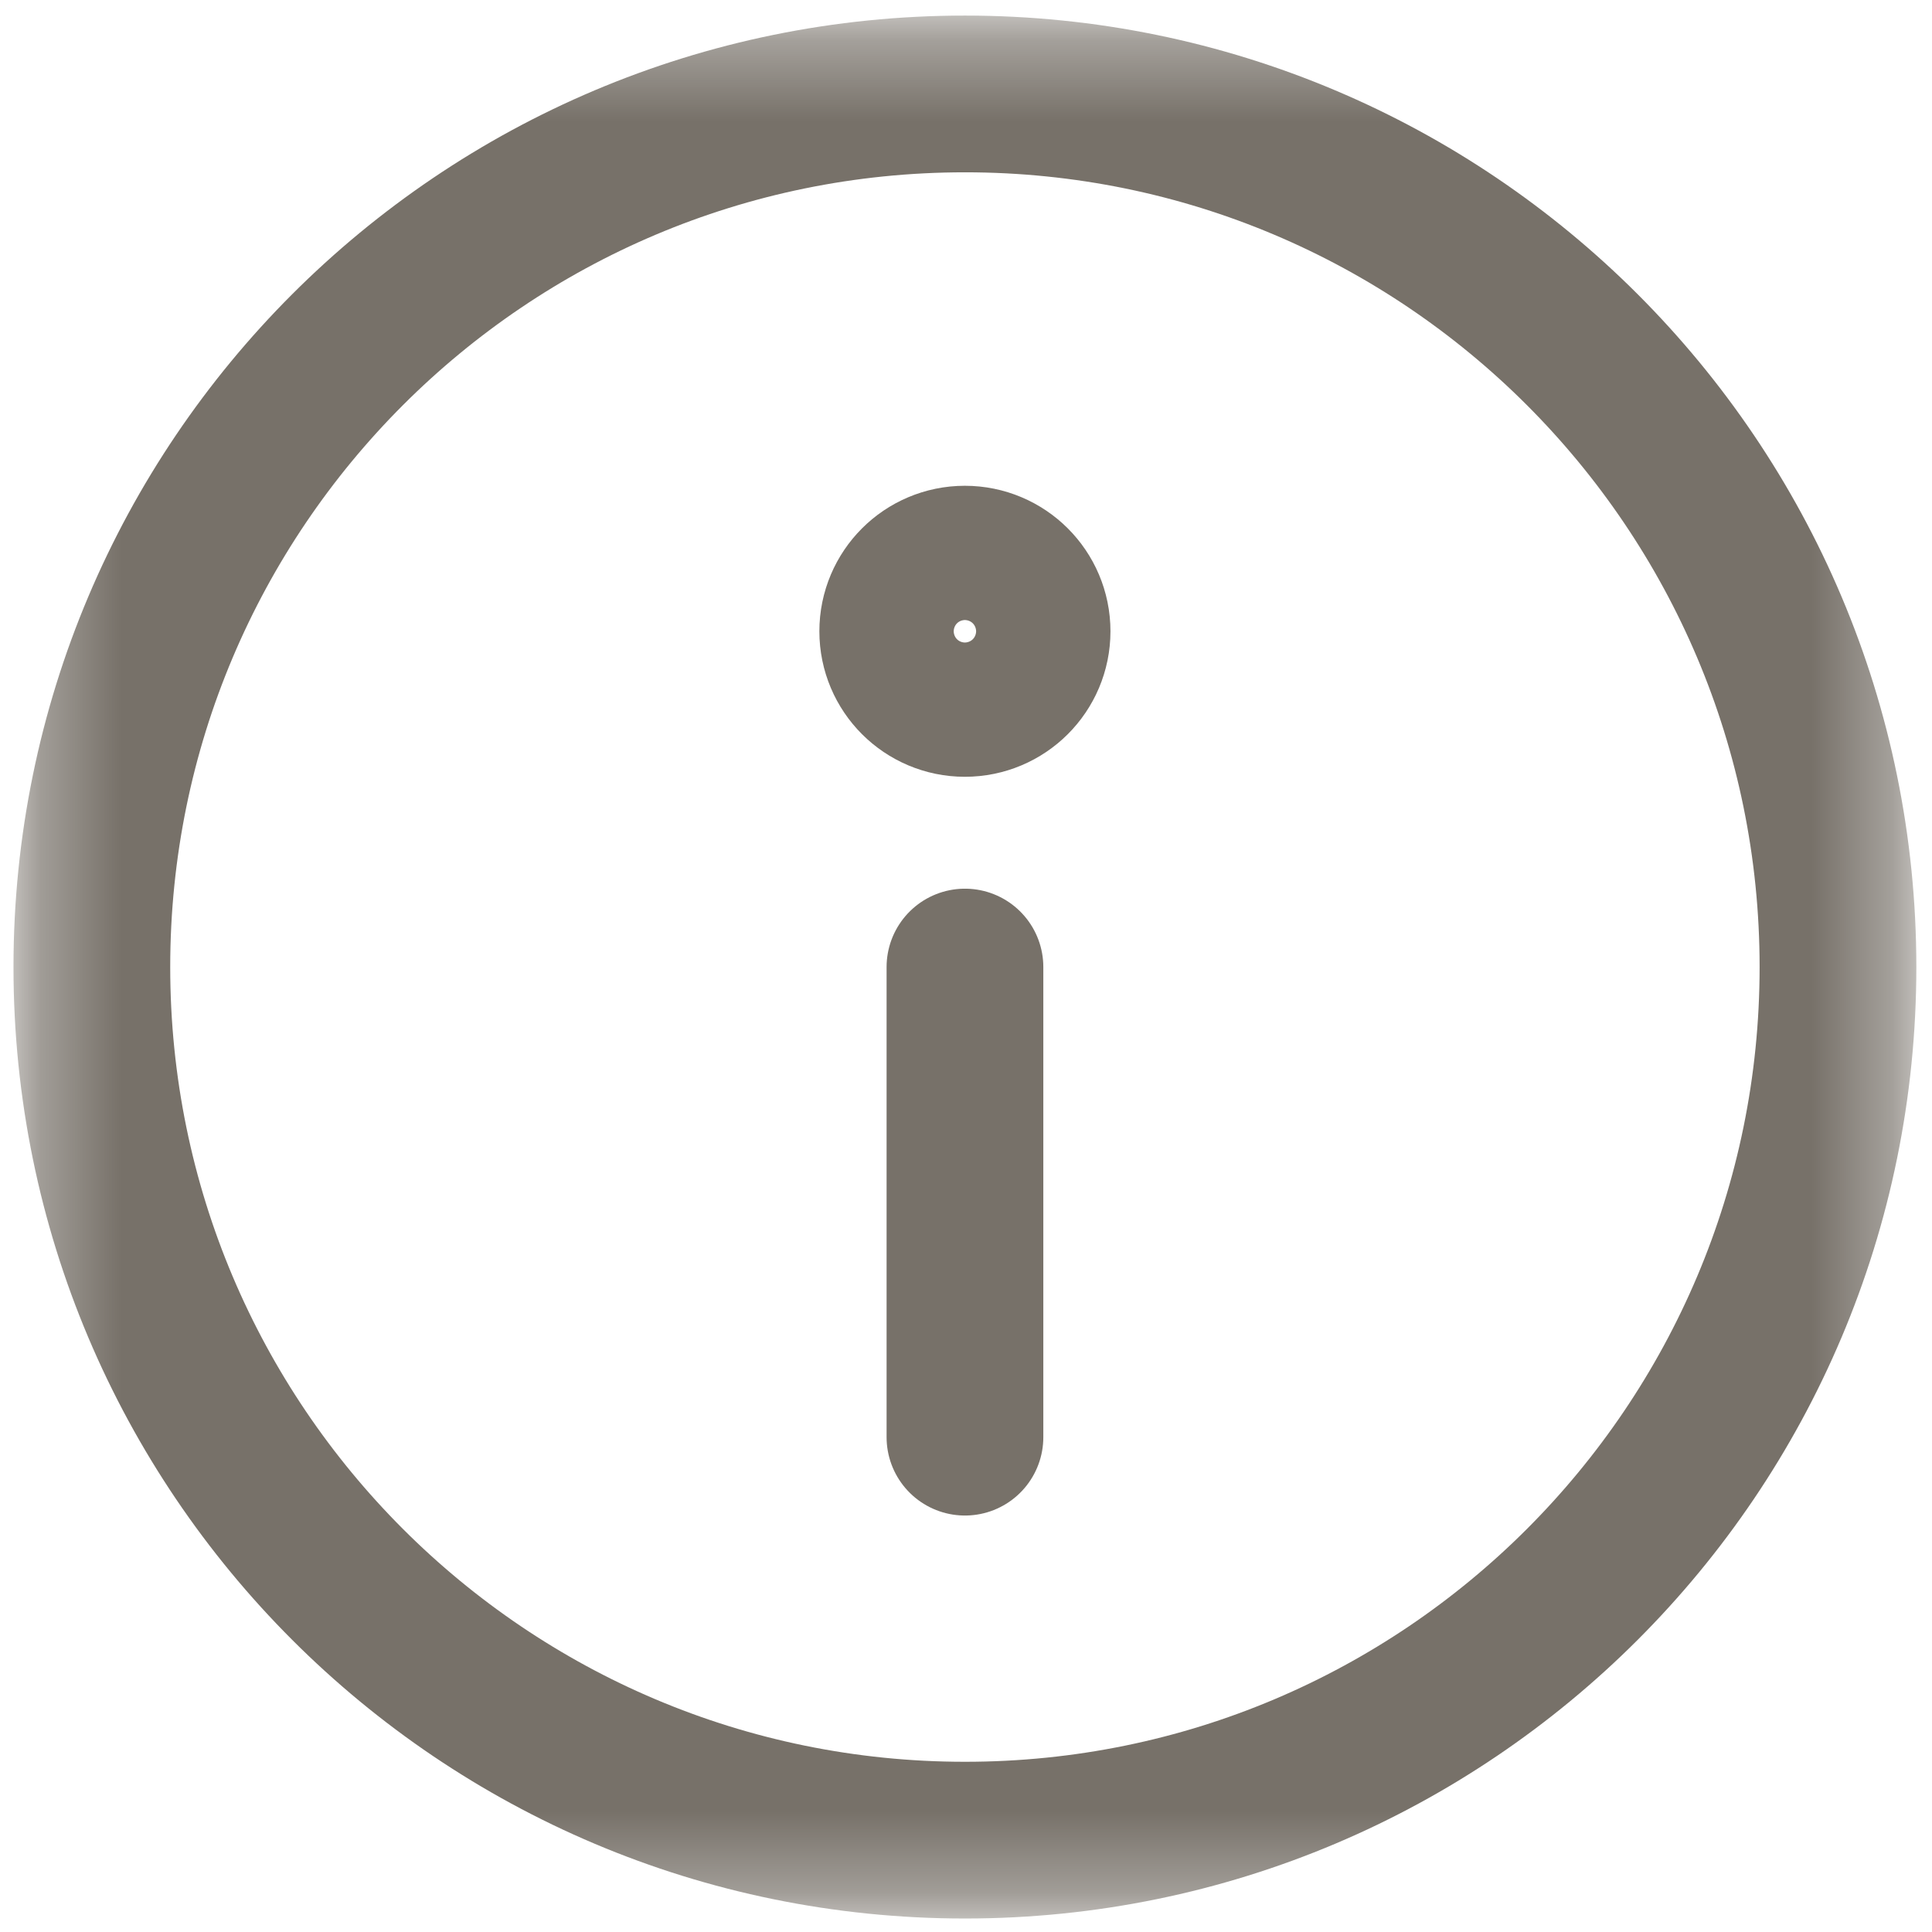 <?xml version="1.0" encoding="UTF-8"?> <svg xmlns="http://www.w3.org/2000/svg" width="24" height="24" viewBox="0 0 24 24" fill="none"><mask id="mask0_1_201" style="mask-type:luminance" maskUnits="userSpaceOnUse" x="0" y="0" width="24" height="24"><path d="M23.667 0.333H0.307V23.693H23.667V0.333Z" fill="white"></path></mask><g mask="url(#mask0_1_201)"><path d="M11.987 22.859C17.977 22.859 22.832 18.003 22.832 12.013C22.832 6.023 17.977 1.167 11.987 1.167C5.997 1.167 1.141 6.023 1.141 12.013C1.141 18.003 5.997 22.859 11.987 22.859Z" stroke="#777169" stroke-width="1.947" stroke-linecap="round" stroke-linejoin="round"></path><path d="M11.987 12.013V17.853" stroke="#777169" stroke-width="1.947" stroke-linecap="round" stroke-linejoin="round"></path><path d="M11.986 8.676C12.447 8.676 12.821 8.303 12.821 7.842C12.821 7.381 12.447 7.008 11.986 7.008C11.526 7.008 11.152 7.381 11.152 7.842C11.152 8.303 11.526 8.676 11.986 8.676Z" stroke="#777169" stroke-width="1.947" stroke-linecap="round" stroke-linejoin="round"></path></g></svg> 